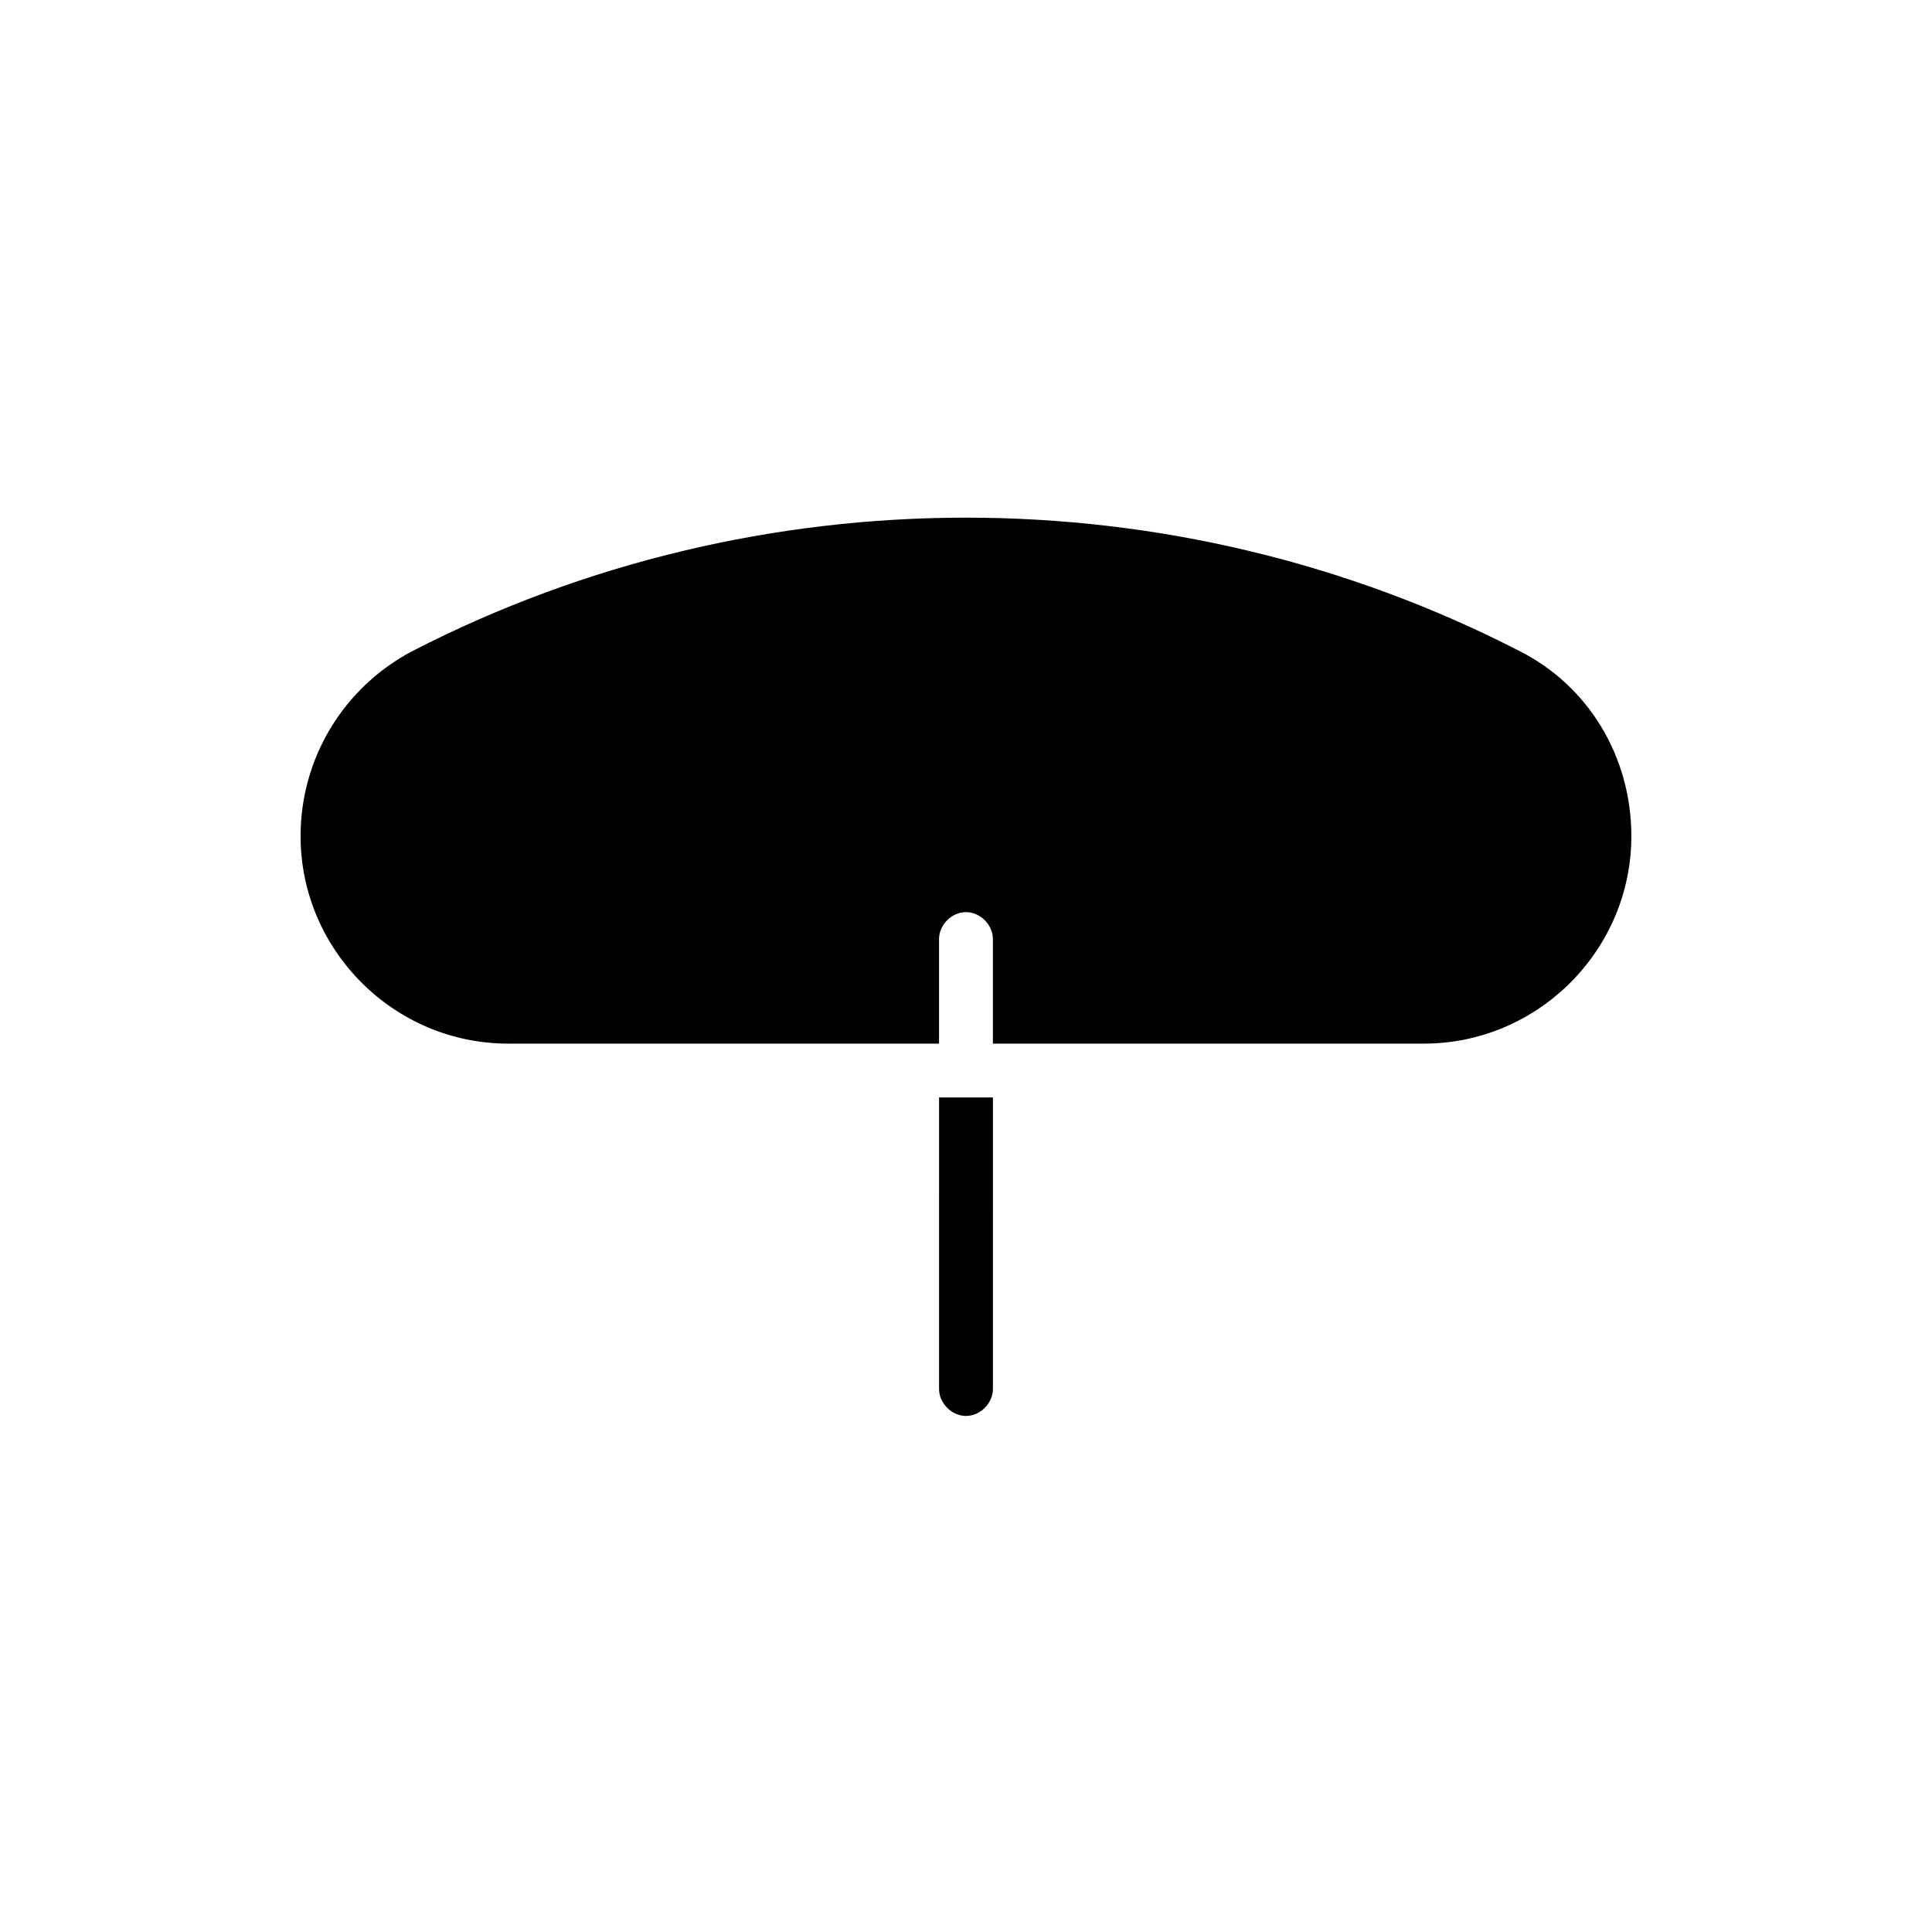 <?xml version="1.0" encoding="UTF-8"?>
<!-- The Best Svg Icon site in the world: iconSvg.co, Visit us! https://iconsvg.co -->
<svg fill="#000000" width="800px" height="800px" version="1.1" viewBox="144 144 512 512" xmlns="http://www.w3.org/2000/svg">
 <g>
  <path d="m392.86 512.1c0 3.777 3.359 7.137 7.137 7.137s7.137-3.359 7.137-7.137l0.004-77.254h-14.273z"/>
  <path d="m576.33 365.57c0 30.23-24.77 55-55 55h-114.2v-27.711c0-3.777-3.359-7.137-7.137-7.137s-7.137 3.359-7.137 7.137v27.711h-114.2c-30.227 0-55-24.77-55-55 0-20.57 11.336-39.465 29.809-49.121 45.766-23.512 96.145-35.266 146.53-35.266s100.76 11.754 146.52 35.266c18.473 9.238 29.809 28.129 29.809 49.121z"/>
 </g>
</svg>